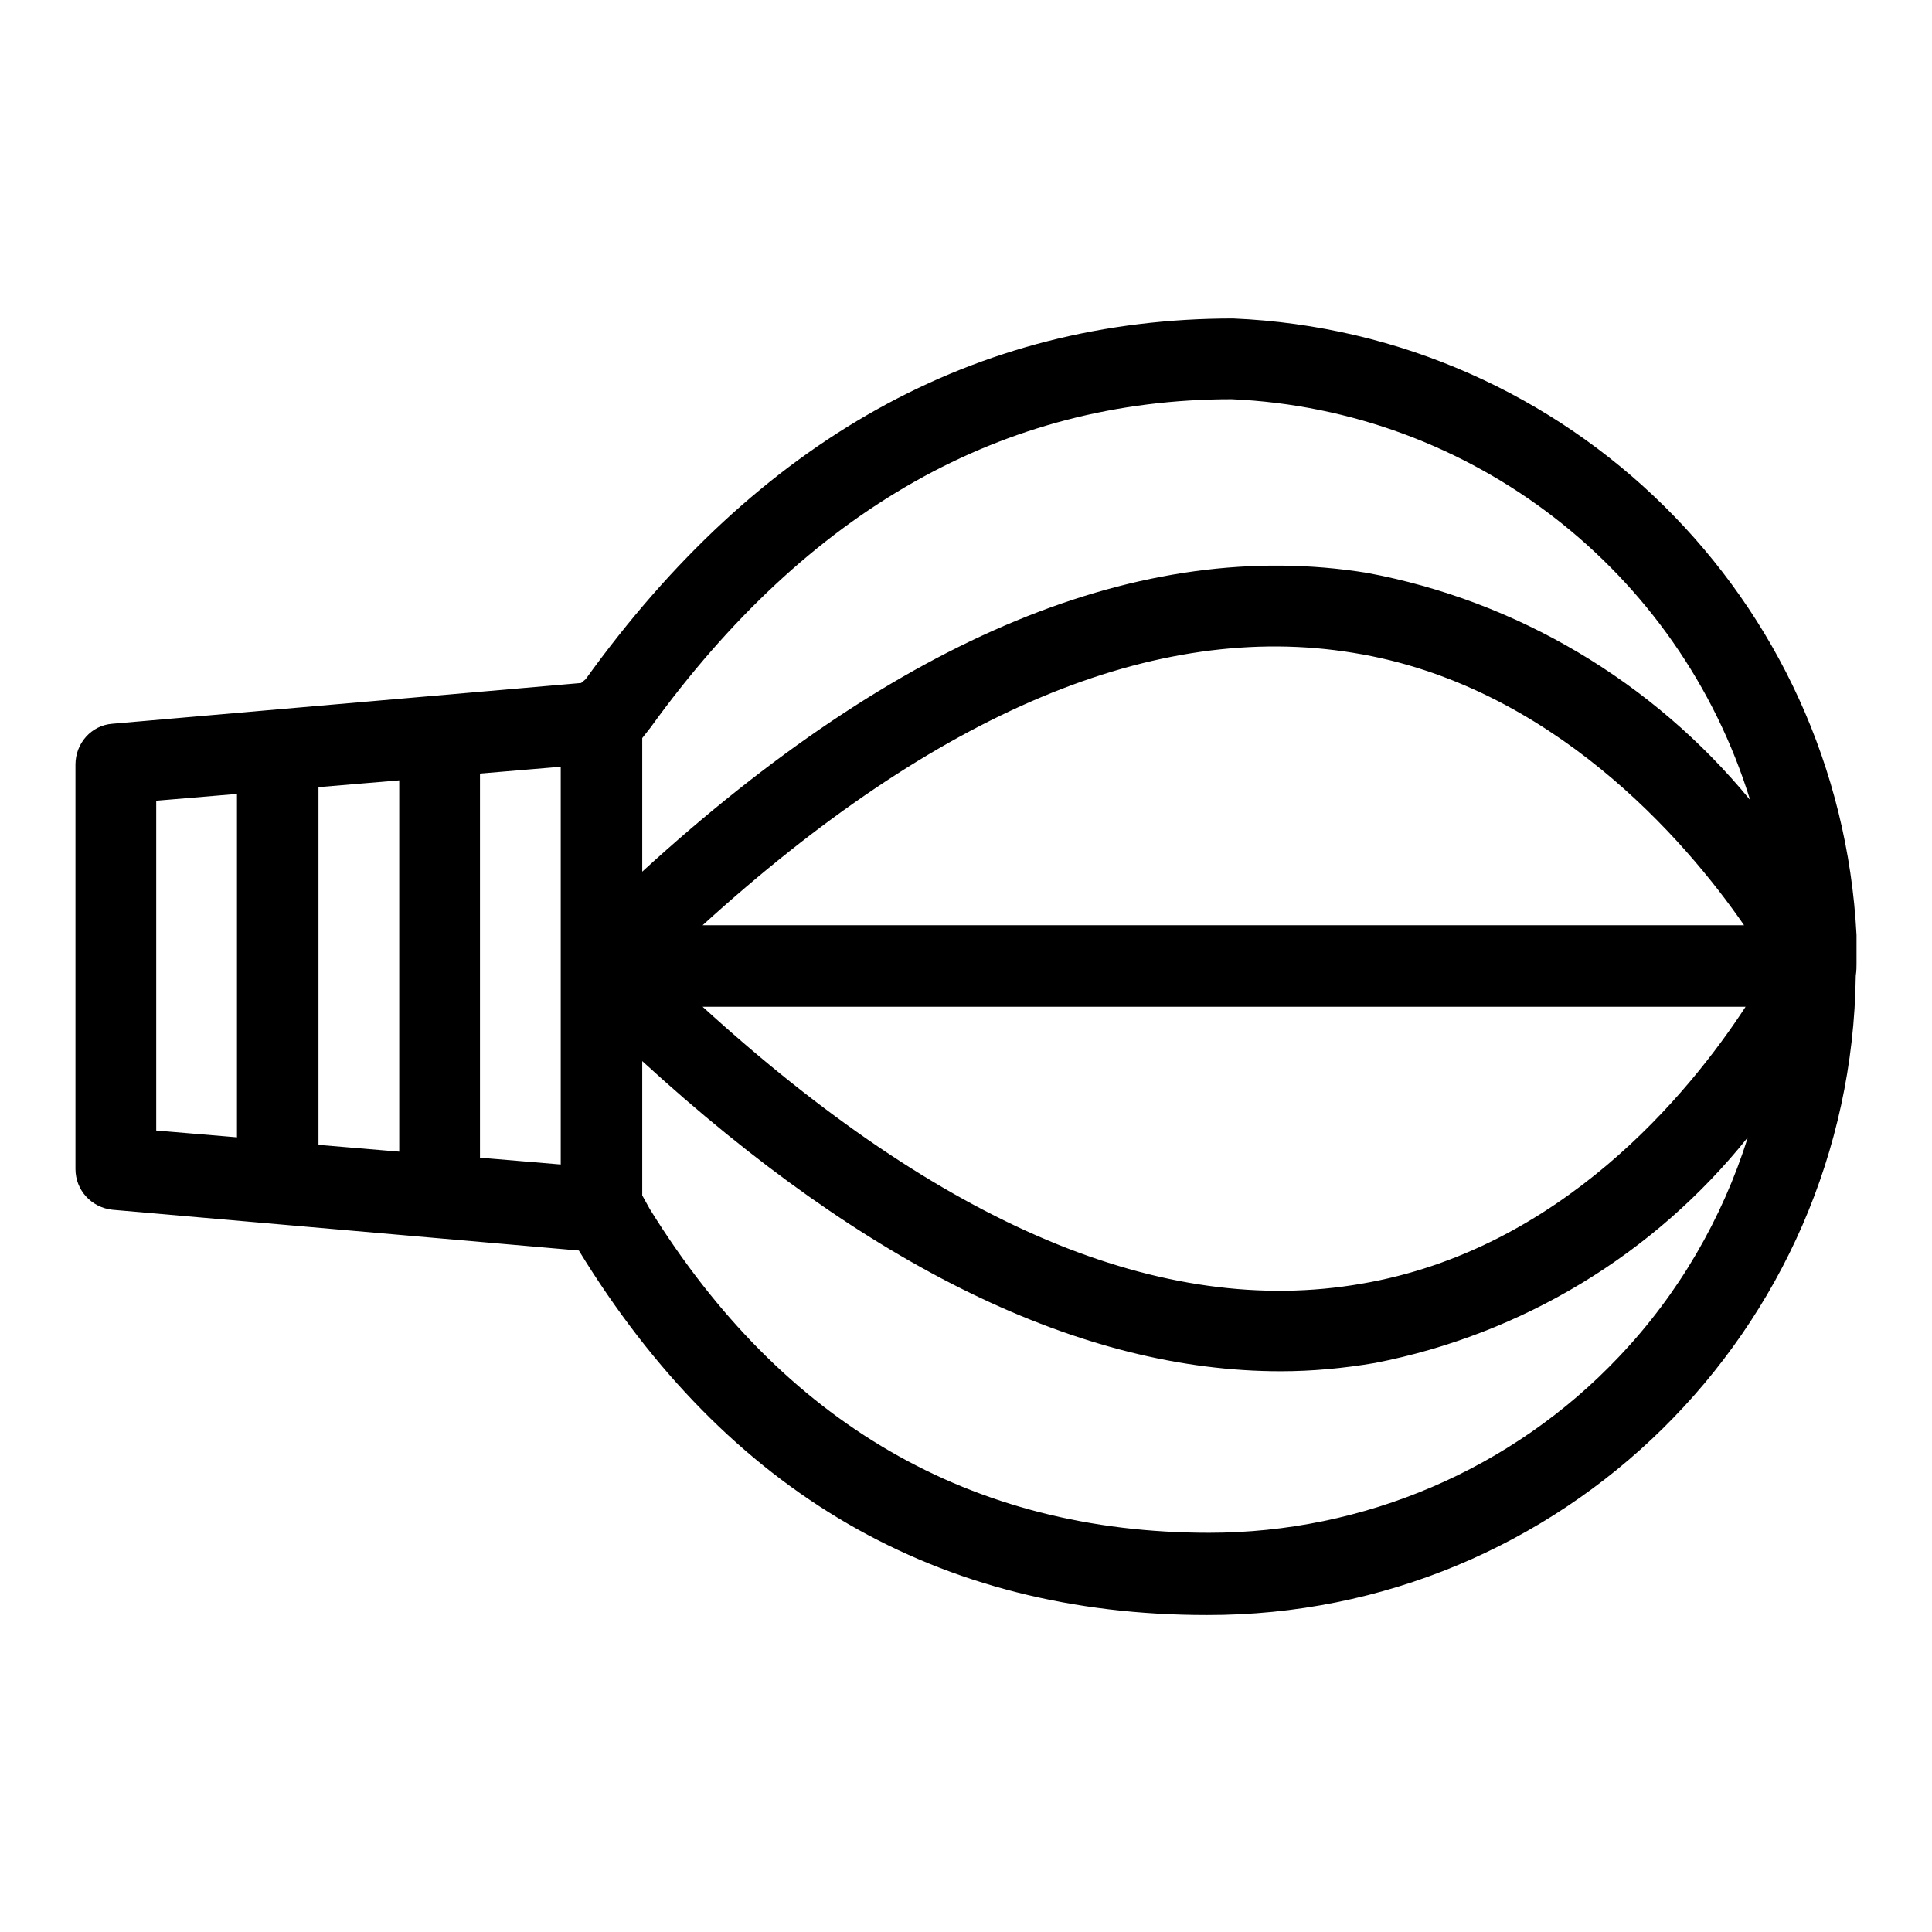 <?xml version="1.0" encoding="utf-8"?>
<!-- Svg Vector Icons : http://www.onlinewebfonts.com/icon -->
<!DOCTYPE svg PUBLIC "-//W3C//DTD SVG 1.1//EN" "http://www.w3.org/Graphics/SVG/1.1/DTD/svg11.dtd">
<svg version="1.1" xmlns="http://www.w3.org/2000/svg" xmlns:xlink="http://www.w3.org/1999/xlink" x="0px" y="0px" viewBox="0 0 256 256" enable-background="new 0 0 256 256" xml:space="preserve">
<g> <path fill="#000000" d="M246,127.7v-0.5v-3.3c-2.3-44.5-38.1-79.8-82.6-81.7c-34.1,0-63,16.1-85.8,47.8L77,90.5l-62.1,5.4 c-2.8,0.2-4.9,2.6-4.9,5.4v53.6c0,2.8,2.1,5.1,4.9,5.4l61.8,5.4c19.7,32.2,47.7,48.3,83.2,48.3c47,0.1,85.4-37.7,86-84.7 C246,128.6,246,128.1,246,127.7z M63.6,102.5l10.7-0.9v52.7l-10.7-0.9V102.5z M52.9,152.6l-10.7-0.9v-47.4l10.7-0.9V152.6 L52.9,152.6z M93.1,122.6c31-28.2,60-40.4,86.2-36.1c26.2,4.2,44,24.8,51.8,36.1H93.1L93.1,122.6z M231.3,133.4 c-7.5,11.5-24.5,32.2-50.9,36.7c-26.4,4.6-55.6-7.8-87.3-36.7H231.3z M163.2,52.9c31.8,1.4,59.3,22.7,68.7,53.1 C219,90.3,201,79.6,181.1,75.9c-29.8-4.8-62,8.5-96,39.6V97.8l1.1-1.4C107,67.6,132.9,52.9,163.2,52.9L163.2,52.9z M20.7,106.1 l10.7-0.9v45.5l-10.7-0.9V106.1z M214.5,179.8c-14.1,14.9-33.8,23.3-54.3,23.3c-31.5,0-56.5-14.5-74.1-42.9l-1-1.8v-17.8 c29.8,27.3,58.2,41.1,84.6,41.1c4.2,0,8.4-0.4,12.5-1.1c19.5-3.8,37-14.4,49.4-29.9C228.2,161.5,222.4,171.5,214.5,179.8z"/></g>
</svg>